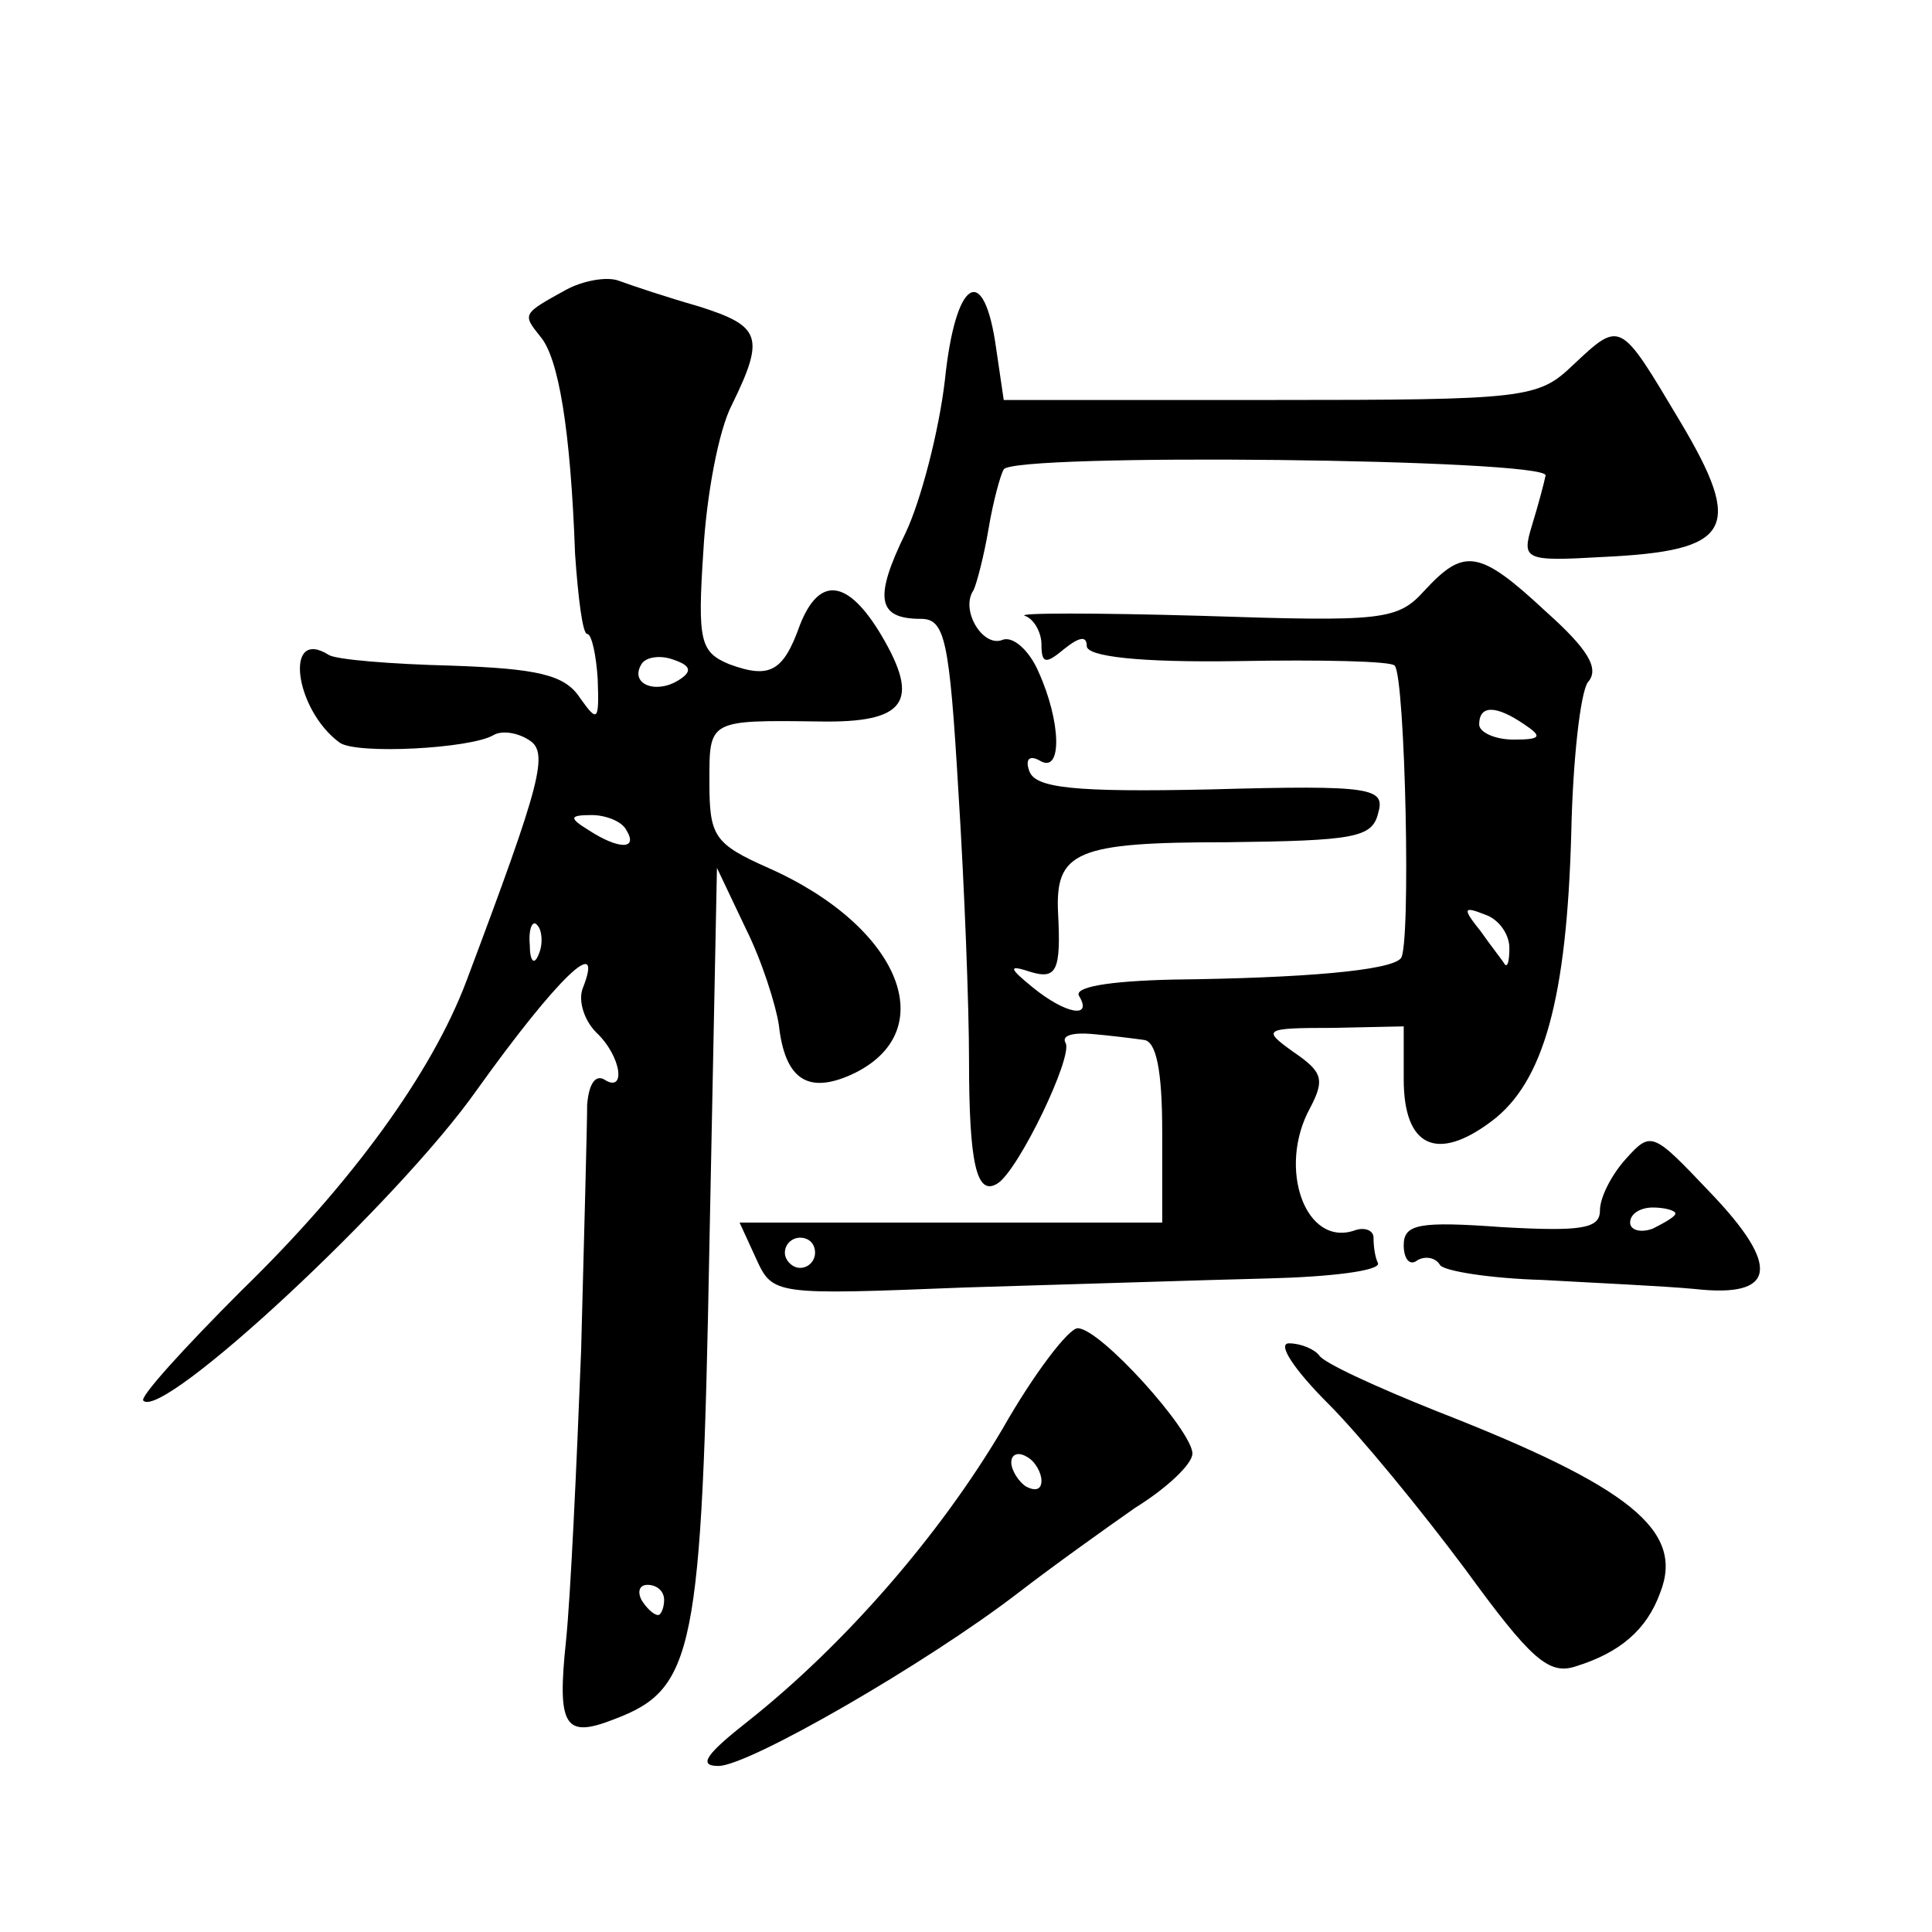 <?xml version="1.0" standalone="no"?>
<!DOCTYPE svg PUBLIC "-//W3C//DTD SVG 20010904//EN"
 "http://www.w3.org/TR/2001/REC-SVG-20010904/DTD/svg10.dtd">
<svg version="1.0" xmlns="http://www.w3.org/2000/svg"
 width="128pt" height="128pt" viewBox="0 0 128 128"
 preserveAspectRatio="xMidYMid meet">
<g transform="translate(0,128) scale(0.1,-0.1)"
fill="#0" stroke="none">
<path d="M375 1088 c-29 -16 -29 -16 -17 -31 12 -14 20 -61 23 -144 2 -29 5 -53
8 -53 3 0 6 -14 7 -30 1 -28 0 -29 -12 -12 -10 15 -28 19 -85 21 -40 1 -76 4 -81
7 -30 19 -23 -36 7 -58 11 -8 87 -4 102 5 5 3 15 2 23 -3 14 -8 9 -27 -41 -160
-23 -61 -76 -134 -149 -205 -38 -38 -68 -71 -65 -73 13 -13 169 132 221 206 53
74 85 105 70 67 -3 -8 1 -21 9 -29 17 -16 20 -41 5 -31 -6 3 -10 -4 -11 -17 0 -13
-2 -86 -4 -163 -3 -77 -7 -163 -10 -192 -6 -57 -1 -65 32 -52 53 20 58 44 63 314
l5 250 19 -40 c11 -22 20 -51 22 -64 4 -36 19 -46 48 -33 61 28 33 98 -55 137 -36
16 -39 21 -39 57 0 41 -1 41 73 40 57 -1 67 13 41 57 -22 37 -41 40 -54 7 -11 -31
-20 -36 -47 -26 -19 8 -21 15 -17 75 2 36 10 80 19 97 22 45 19 52 -22 65 -21 6
-45 14 -53 17 -8 3 -24 0 -35 -6z m74 -259 c-15 -9 -32 -2 -24 11 3 5 13 6 21 3
12 -4 13 -8 3 -14z m-34 -99 c8 -13 -5 -13 -25 0 -13 8 -13 10 2 10 9 0 20 -4 23
-10z m-58 -82 c-3 -8 -6 -5 -6 6 -1 11 2 17 5 13 3 -3 4 -12 1 -19z m83 -428 c0
-5 -2 -10 -4 -10 -3 0 -8 5 -11 10 -3 6 -1 10 4 10 6 0 11 -4 11 -10z M626 1028
c-4 -34 -16 -80 -26 -101 -21 -43 -19 -57 10 -57 16 0 19 -13 25 -115 4 -63 7 -142
7 -177 0 -69 5 -91 19 -82 14 9 50 84 45 93 -3 5 5 7 17 6 12 -1 28 -3 35 -4 8
-1 12 -20 12 -61 l0 -60 -140 0 -140 0 11 -24 c11 -24 12 -24 138 -19 69 2 160
5 201 6 41 1 74 5 73 10 -2 4 -3 11 -3 17 0 5 -6 7 -12 5 -33 -12 -52 41 -30 81
10 19 8 24 -11 37 -21 15 -20 16 26 16 l47 1 0 -35 c0 -45 22 -55 58 -28 35 26
50 82 53 191 1 48 6 93 11 100 8 9 0 22 -28 47 -44 41 -54 42 -80 14 -18 -20 -27
-21 -148 -17 -70 2 -123 2 -117 0 6 -2 11 -11 11 -19 0 -13 3 -13 15 -3 10 8 15
9 15 2 0 -7 35 -11 100 -10 55 1 102 0 104 -3 7 -7 11 -188 4 -194 -7 -8 -64 -13
-151 -14 -43 -1 -66 -5 -62 -11 9 -15 -9 -12 -31 6 -16 13 -16 15 -1 10 17 -5 20
1 18 39 -2 41 12 47 112 47 84 1 96 3 100 19 5 17 -3 19 -111 16 -91 -2 -116 1
-120 12 -3 8 0 11 7 7 15 -9 14 26 -1 59 -6 14 -17 24 -24 21 -13 -5 -28 20 -19
33 2 4 7 23 10 41 3 18 8 36 10 39 6 11 360 7 359 -4 -1 -5 -5 -20 -9 -33 -7 -23
-5 -24 47 -21 85 4 94 18 51 90 -40 67 -39 67 -71 37 -23 -22 -31 -23 -200 -23
l-177 0 -5 34 c-8 58 -27 47 -34 -21z m384 -228 c12 -8 11 -10 -7 -10 -13 0 -23
5 -23 10 0 13 11 13 30 0z m-10 -148 c0 -8 -1 -13 -3 -11 -1 2 -9 12 -16 22 -12
15 -12 17 3 11 9 -3 16 -13 16 -22z m-460 -202 c0 -5 -4 -10 -10 -10 -5 0 -10 5
-10 10 0 6 5 10 10 10 6 0 10 -4 10 -10z M1077 512 c-9 -10 -17 -25 -17 -34 0 -12
-12 -14 -65 -11 -55 4 -65 2 -65 -12 0 -9 4 -14 9 -10 5 3 12 2 15 -3 2 -4 33 -9
68 -10 35 -2 80 -4 101 -6 54 -6 57 15 10 64 -38 40 -39 41 -56 22z m33 -36 c0
-2 -7 -6 -15 -10 -8 -3 -15 -1 -15 4 0 6 7 10 15 10 8 0 15 -2 15 -4z M664 333
c-42 -71 -105 -143 -168 -193 -28 -22 -34 -30 -20 -30 20 0 138 68 199 115 22 17
57 42 77 56 21 13 38 29 38 36 0 15 -61 83 -76 83 -6 0 -29 -30 -50 -67z m26 -34
c0 -6 -4 -7 -10 -4 -5 3 -10 11 -10 16 0 6 5 7 10 4 6 -3 10 -11 10 -16z M880 350
c21 -21 62 -71 91 -110 43 -59 55 -70 73 -64 29 9 47 24 56 49 16 41 -20 70 -148
120 -40 16 -75 32 -78 37 -3 4 -12 8 -20 8 -8 0 3 -17 26 -40z"/>
</g>
</svg>
